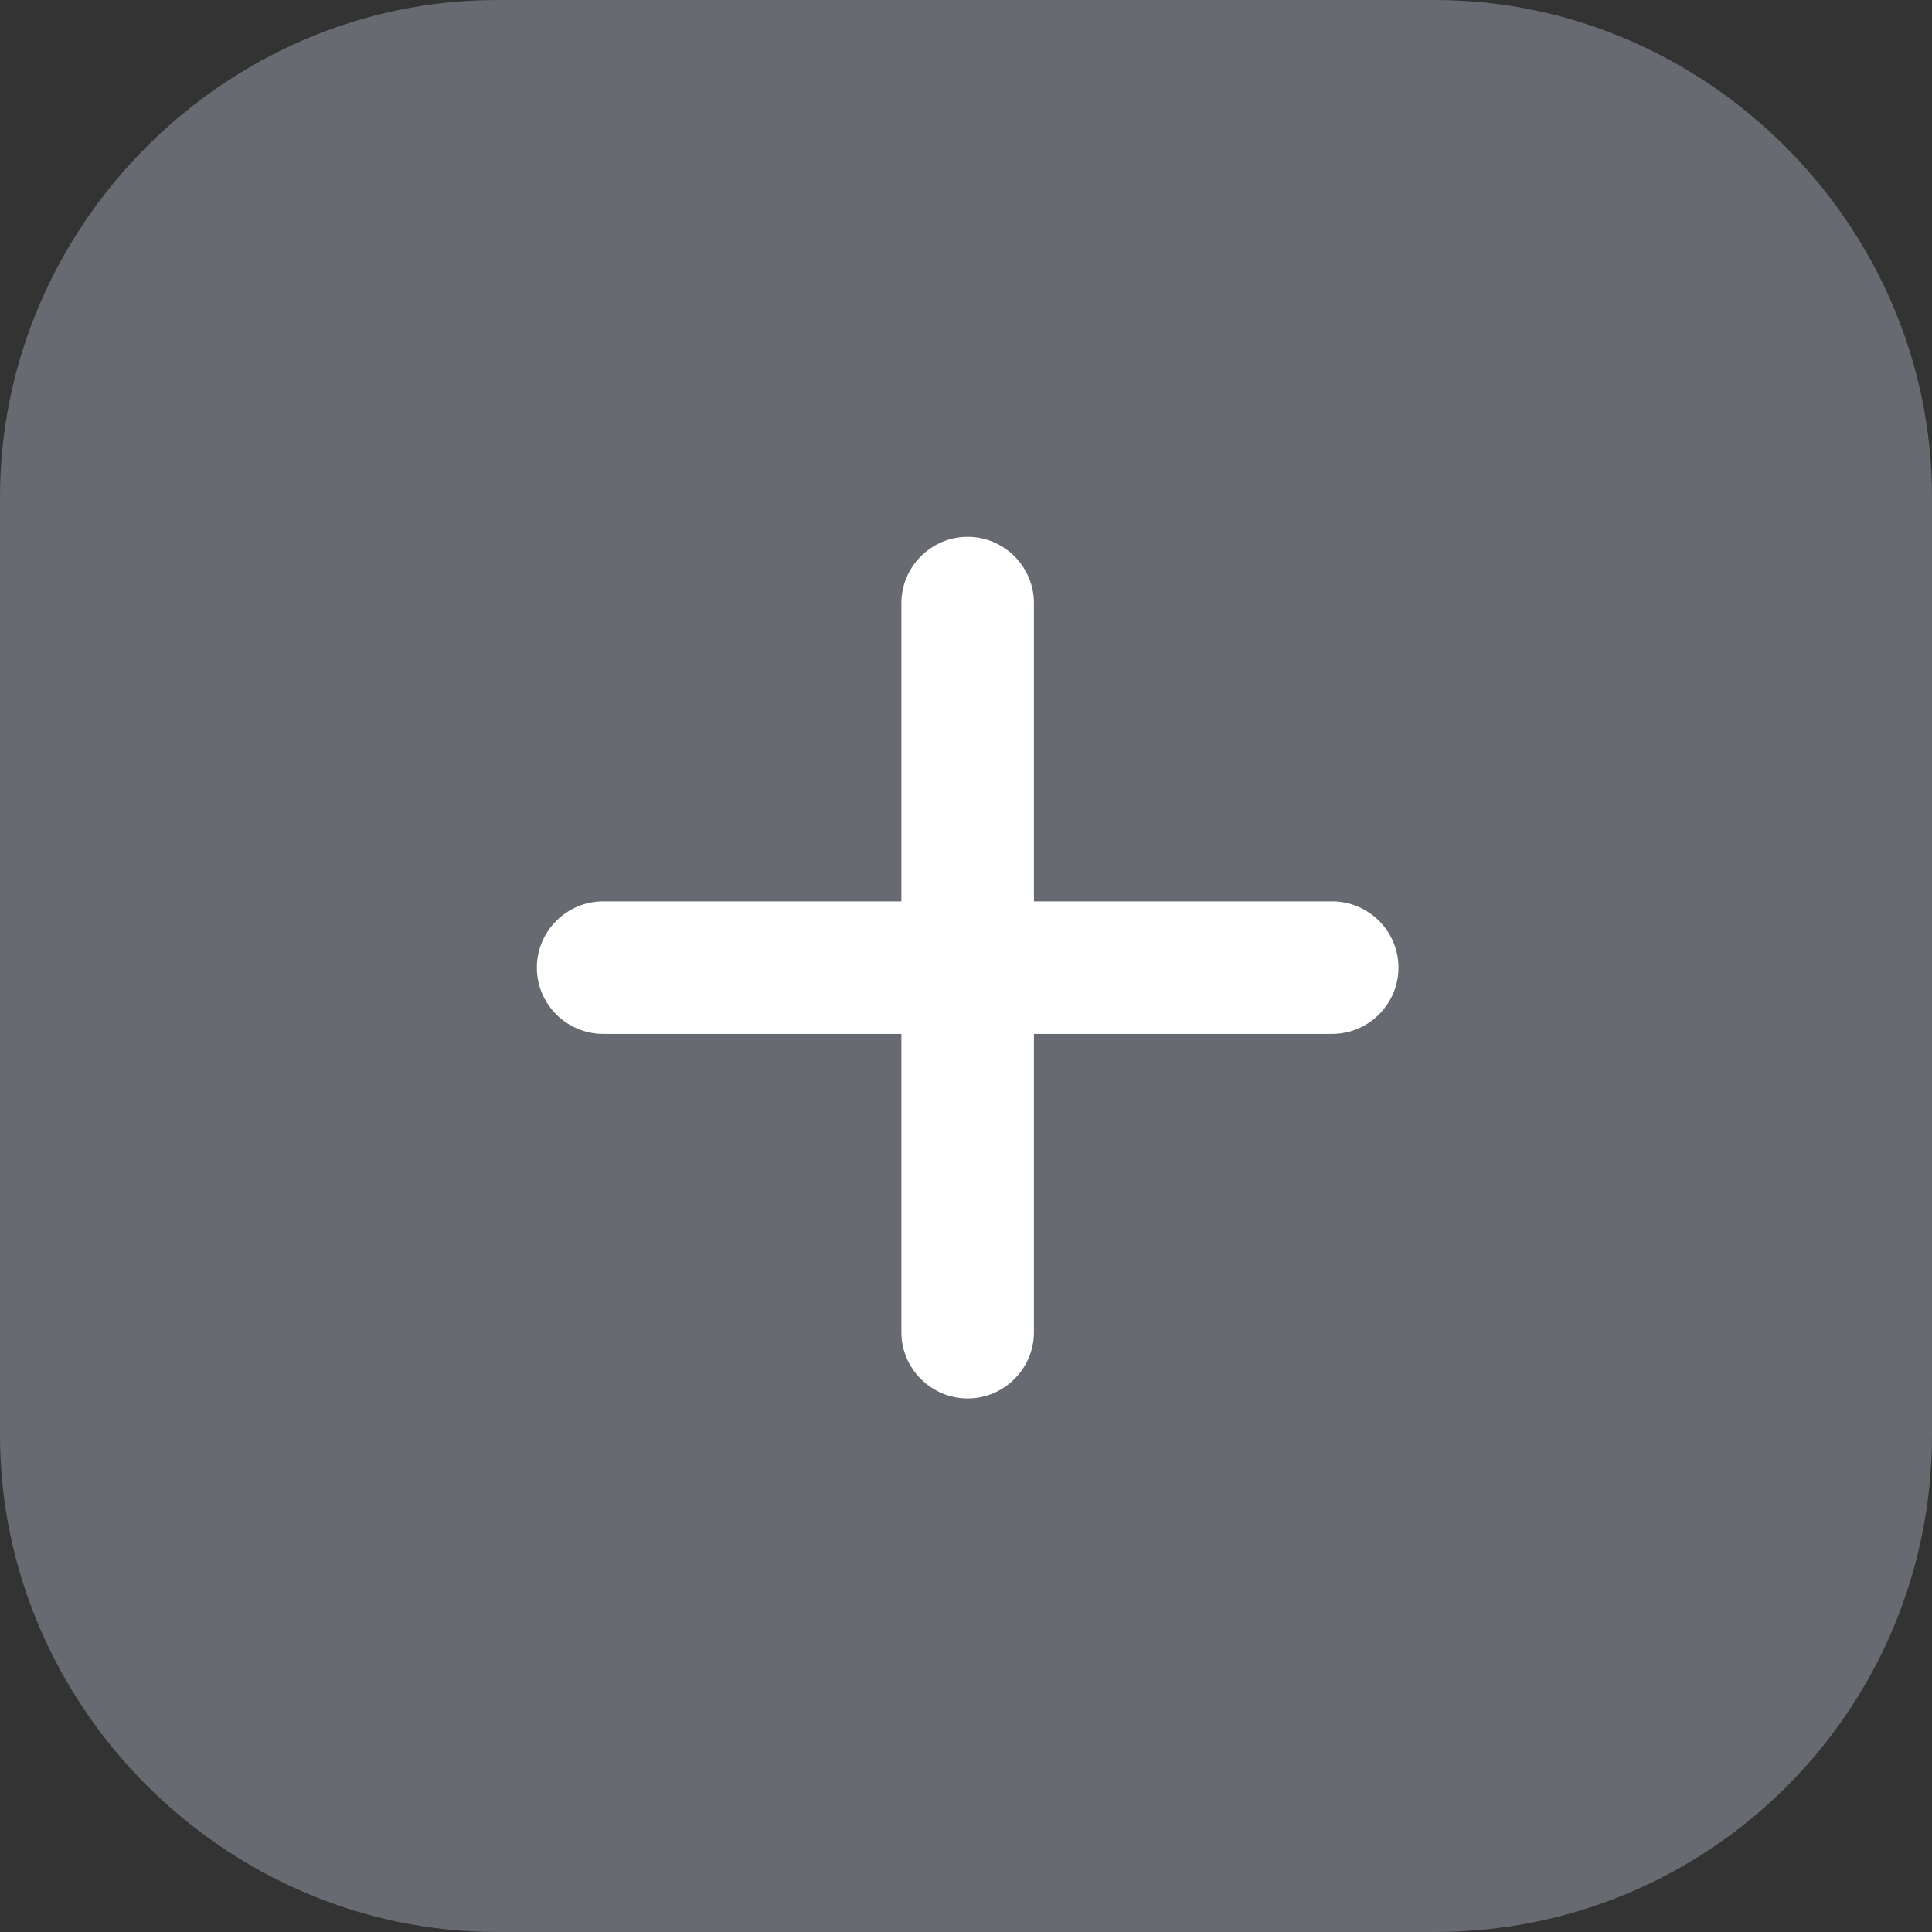 <?xml version="1.0" encoding="UTF-8"?> <!-- Generator: Adobe Illustrator 23.0.1, SVG Export Plug-In . SVG Version: 6.00 Build 0) --> <svg xmlns="http://www.w3.org/2000/svg" xmlns:xlink="http://www.w3.org/1999/xlink" version="1.1" id="Layer_1" x="0px" y="0px" viewBox="0 0 58.3 58.3" style="enable-background:new 0 0 58.3 58.3;" xml:space="preserve"><rect x="0" y="0" width="58.3" height="58.3" fill="#333333" stroke="none"/> <style type="text/css"> .st0{fill:#686A72;} .st1{fill:#FFFFFF;} </style> <g> <path class="st0" d="M43.3,58.3H15c-8.2,0-15-6.8-15-15L0,15C0,6.8,6.8,0,15,0l28.3,0c8.2,0,15,6.8,15,15v28.3 C58.3,51.6,51.6,58.3,43.3,58.3z"></path> <path class="st1" d="M40.2,27.2h-9v-9c0-1.1-0.9-2-2-2s-2,0.9-2,2v9h-9c-1.1,0-2,0.9-2,2c0,1.1,0.9,2,2,2h9v9c0,1.1,0.9,2,2,2 s2-0.9,2-2v-9h9c1.1,0,2-0.9,2-2C42.2,28.1,41.3,27.2,40.2,27.2z"></path> </g> </svg> 